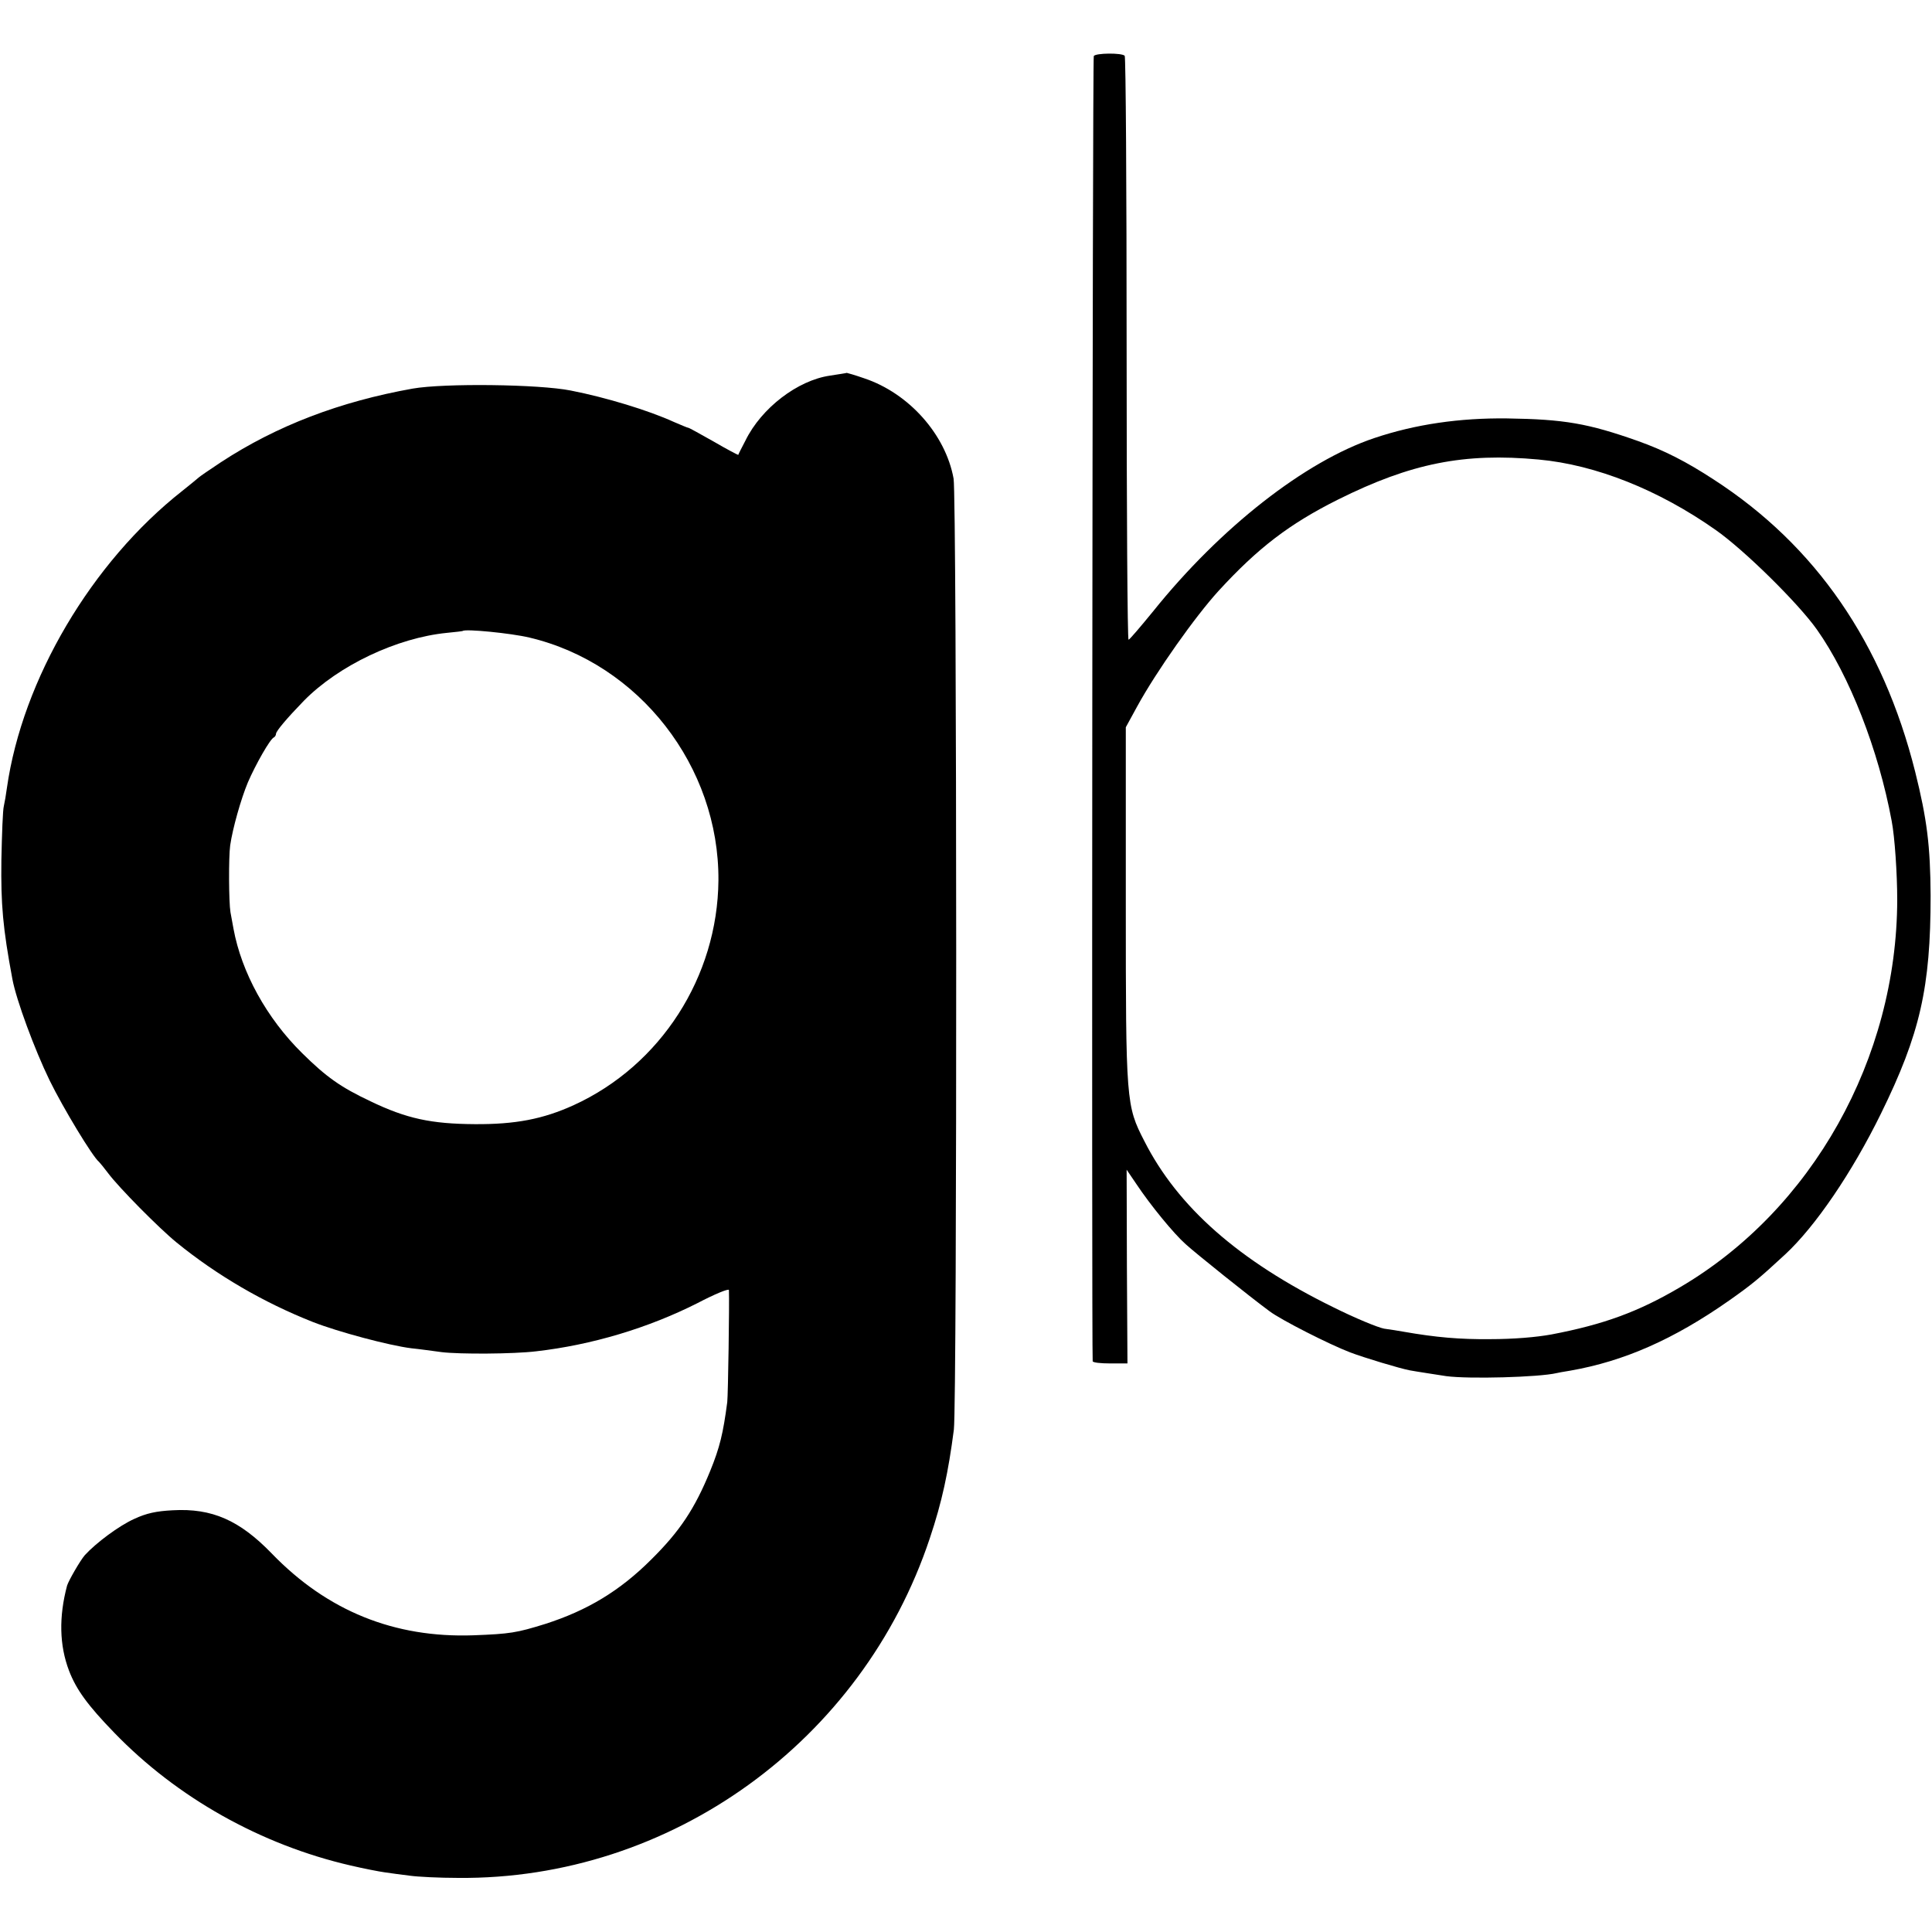 <?xml version="1.0" standalone="no"?>
<!DOCTYPE svg PUBLIC "-//W3C//DTD SVG 20010904//EN"
 "http://www.w3.org/TR/2001/REC-SVG-20010904/DTD/svg10.dtd">
<svg version="1.0" xmlns="http://www.w3.org/2000/svg"
 width="700pt" height="700pt" viewBox="0 0 700 700"
 preserveAspectRatio="xMidYMid meet">
<g transform="translate(0,700) scale(0.1,-0.1)"
fill="#000000" stroke="none">
<path d="M3963 6797 c-5 -8 -8 -4685 -4 -4729 1 -5 29 -8 64 -8 l62 0 -2 351
-1 351 36 -53 c50 -75 134 -178 178 -217 35 -32 232 -190 304 -243 41 -31 216
-120 292 -149 50 -19 179 -58 216 -65 27 -5 94 -15 132 -21 82 -11 336 -4 400
11 3 1 25 5 50 9 194 34 374 113 575 254 81 57 108 79 203 167 109 101 242
296 347 510 142 289 180 457 180 790 -1 180 -13 277 -56 449 -117 466 -360
819 -729 1058 -101 66 -180 106 -275 140 -181 64 -267 79 -475 82 -171 2 -331
-21 -480 -71 -251 -84 -558 -324 -802 -628 -45 -55 -84 -101 -89 -103 -4 -2
-7 472 -7 1053 0 581 -3 1059 -7 1063 -11 11 -105 10 -112 -1z m1612 -1462
c207 -19 435 -110 641 -255 103 -72 299 -265 367 -361 118 -167 223 -435 271
-694 11 -57 20 -191 20 -285 -1 -575 -308 -1123 -787 -1404 -151 -89 -277
-135 -466 -171 -55 -10 -136 -17 -223 -17 -108 -1 -193 6 -313 27 -16 3 -48 8
-70 11 -22 4 -105 38 -185 78 -342 168 -563 363 -684 602 -66 128 -67 142 -67
858 l0 641 41 75 c70 128 211 327 295 419 143 156 257 243 433 331 265 132
457 170 727 145z"/>
<path d="M3007 5639 c-117 -17 -248 -117 -306 -235 -14 -27 -26 -50 -26 -52
-1 -1 -41 20 -89 48 -48 27 -89 50 -92 50 -3 0 -26 10 -52 21 -92 42 -246 89
-374 114 -115 23 -459 27 -573 7 -263 -47 -492 -134 -695 -267 -41 -27 -77
-52 -80 -55 -3 -3 -30 -25 -60 -49 -328 -258 -579 -683 -635 -1076 -3 -23 -8
-52 -11 -65 -4 -14 -7 -102 -9 -196 -2 -161 5 -245 40 -432 14 -75 80 -254
135 -367 49 -100 156 -277 179 -295 3 -3 18 -21 33 -41 38 -51 183 -198 248
-251 145 -118 314 -217 494 -288 92 -36 276 -85 356 -95 30 -3 80 -10 110 -14
65 -8 261 -7 343 3 201 23 405 84 585 175 61 32 112 53 113 47 2 -49 -3 -379
-6 -406 -15 -114 -27 -164 -62 -250 -56 -137 -110 -218 -213 -320 -114 -114
-232 -185 -385 -234 -103 -32 -127 -36 -260 -41 -286 -10 -529 88 -730 296
-117 121 -217 165 -359 157 -60 -3 -96 -11 -139 -31 -56 -25 -140 -88 -180
-132 -17 -20 -58 -91 -64 -110 -30 -113 -28 -216 7 -308 26 -68 67 -125 164
-225 227 -235 531 -406 856 -481 47 -11 103 -22 125 -25 22 -3 63 -9 90 -12
28 -4 106 -8 175 -8 769 -7 1464 494 1709 1231 44 131 67 239 87 393 12 97 11
3378 -1 3446 -29 160 -162 309 -323 363 -34 12 -63 20 -64 20 -2 -1 -29 -5
-61 -10z m-1089 -949 c398 -94 688 -467 685 -880 -3 -349 -209 -670 -524 -814
-112 -51 -212 -70 -359 -69 -158 1 -247 20 -378 83 -108 51 -160 88 -247 174
-129 127 -220 293 -249 451 -3 17 -8 44 -11 60 -6 36 -7 198 -1 242 9 62 39
168 64 228 28 65 81 158 94 163 4 2 8 8 8 13 0 10 40 57 101 120 126 128 337
228 518 246 31 3 57 6 58 7 9 8 174 -8 241 -24z"/>
</g>
</svg>

